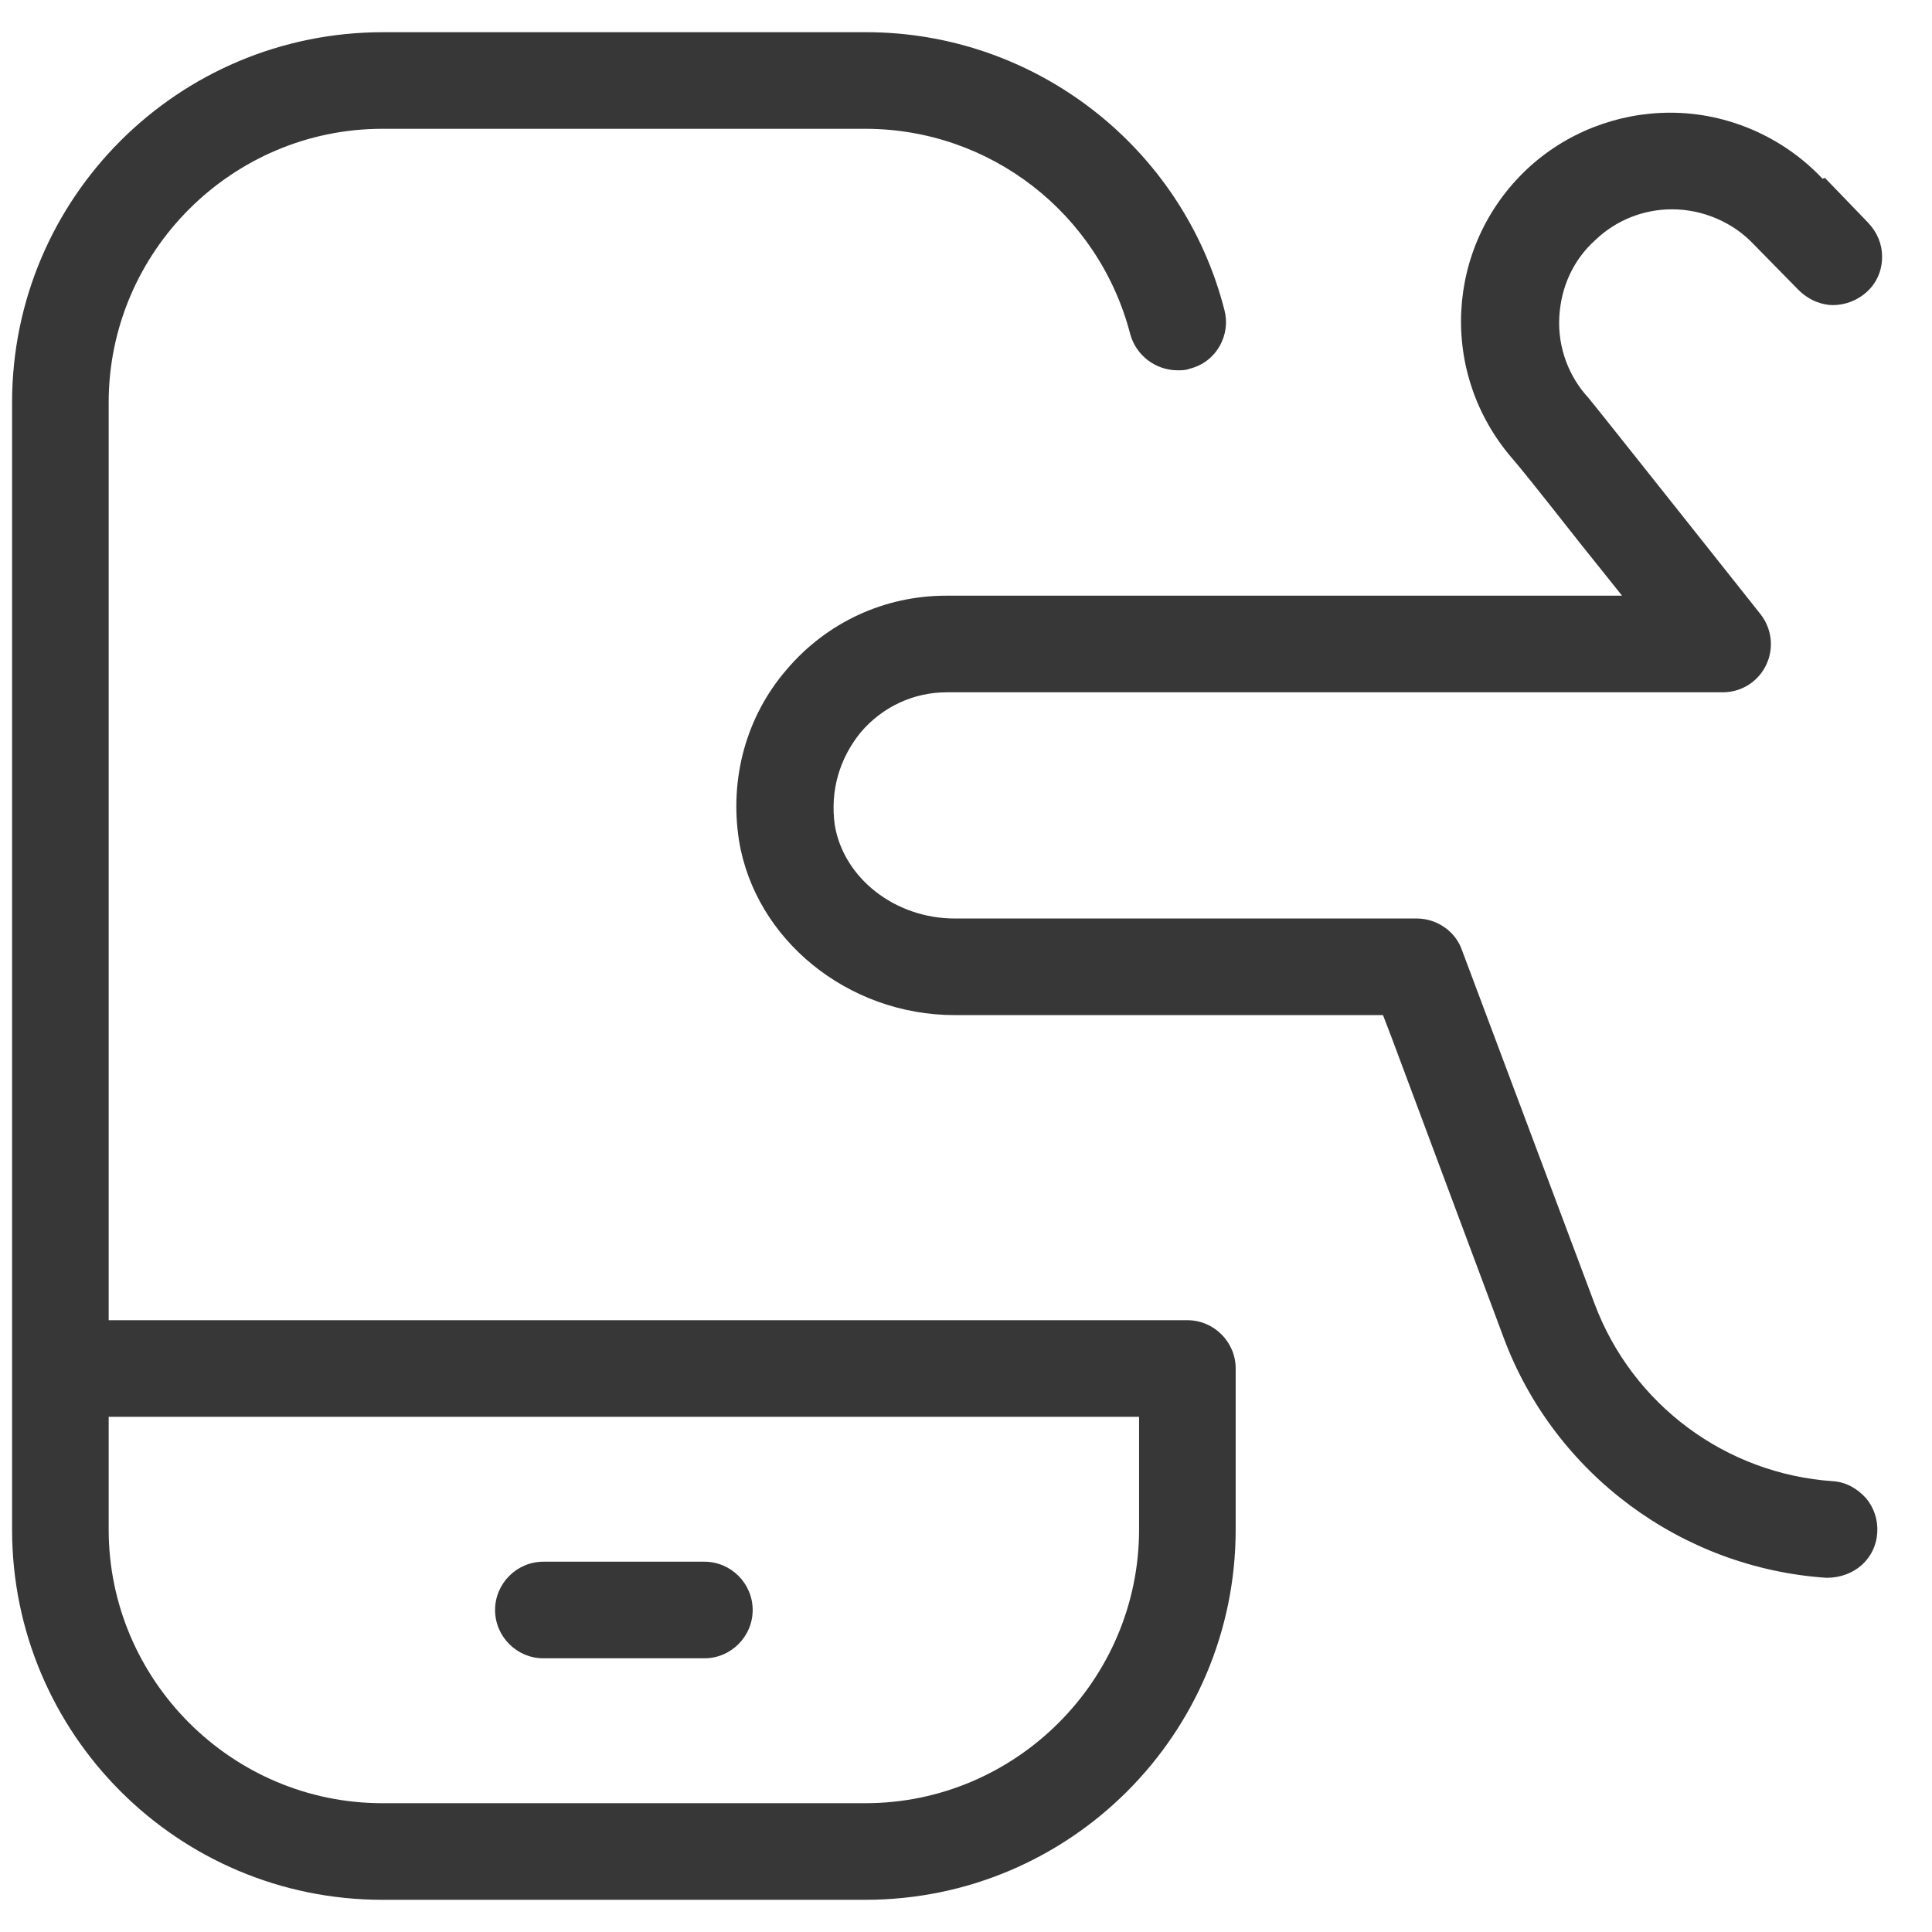 <svg width="24" height="24" viewBox="0 0 24 24" fill="none" xmlns="http://www.w3.org/2000/svg">
<g clip-path="url(#clip0_2787_10548)">
<path d="M22.64 2.22C22.15 1.7 21.46 1.4 20.75 1.4C20.09 1.4 19.45 1.65 18.97 2.1C17.95 3.06 17.87 4.64 18.79 5.7C18.86 5.78 19.04 6 19.63 6.75L20.15 7.4H11.75C10.99 7.4 10.27 7.73 9.77 8.32C9.27 8.9 9.06 9.67 9.18 10.44C9.38 11.67 10.53 12.61 11.86 12.61H17.18L17.28 12.87L18.68 16.62C19.31 18.31 20.89 19.48 22.69 19.6C23.04 19.6 23.3 19.36 23.32 19.04C23.33 18.88 23.28 18.73 23.18 18.61C23.07 18.49 22.93 18.41 22.77 18.4C21.44 18.31 20.28 17.45 19.81 16.2L18.16 11.8C18.08 11.57 17.85 11.41 17.6 11.41H11.86C11.12 11.41 10.48 10.91 10.37 10.25C10.31 9.82 10.43 9.42 10.69 9.1C10.96 8.78 11.35 8.6 11.76 8.6H21.4C21.63 8.6 21.84 8.47 21.94 8.26C22.04 8.05 22.01 7.81 21.87 7.63C21.87 7.63 19.8 5.02 19.73 4.94C19.49 4.68 19.35 4.32 19.37 3.94C19.39 3.57 19.54 3.23 19.82 2.98C20.07 2.74 20.41 2.6 20.77 2.6C21.15 2.6 21.53 2.76 21.79 3.04L22.34 3.6C22.49 3.75 22.66 3.79 22.77 3.79C23.07 3.79 23.38 3.56 23.38 3.19C23.38 3.03 23.32 2.89 23.21 2.77L22.67 2.21L22.64 2.22Z" fill="#373737"/>
<path d="M6.75 20.6H8.75C9.08 20.6 9.35 20.33 9.35 20C9.35 19.67 9.08 19.4 8.75 19.4H6.75C6.42 19.4 6.15 19.67 6.15 20C6.15 20.33 6.42 20.6 6.75 20.6Z" fill="#373737"/>
<path d="M14.75 16.4H1.35V5C1.35 3.13 2.88 1.6 4.75 1.6H10.75C12.3 1.6 13.65 2.65 14.04 4.15C14.11 4.41 14.35 4.6 14.63 4.6C14.68 4.6 14.73 4.6 14.78 4.58C14.94 4.54 15.07 4.44 15.15 4.3C15.23 4.16 15.25 4 15.21 3.85C14.69 1.82 12.85 0.4 10.76 0.4H4.76C2.21 0.4 0.15 2.46 0.15 5V19C0.15 21.54 2.21 23.6 4.75 23.6H10.75C13.29 23.6 15.35 21.54 15.35 19V17C15.35 16.67 15.08 16.4 14.75 16.4ZM14.15 18V19C14.15 20.87 12.62 22.4 10.75 22.4H4.75C2.88 22.4 1.35 20.87 1.35 19V17.6H14.15V18Z" fill="#373737"/>
</g>
<defs>
<clipPath id="clip0_2787_10548">
<rect width="24" height="24" fill="white"/>
</clipPath>
</defs>
</svg>

